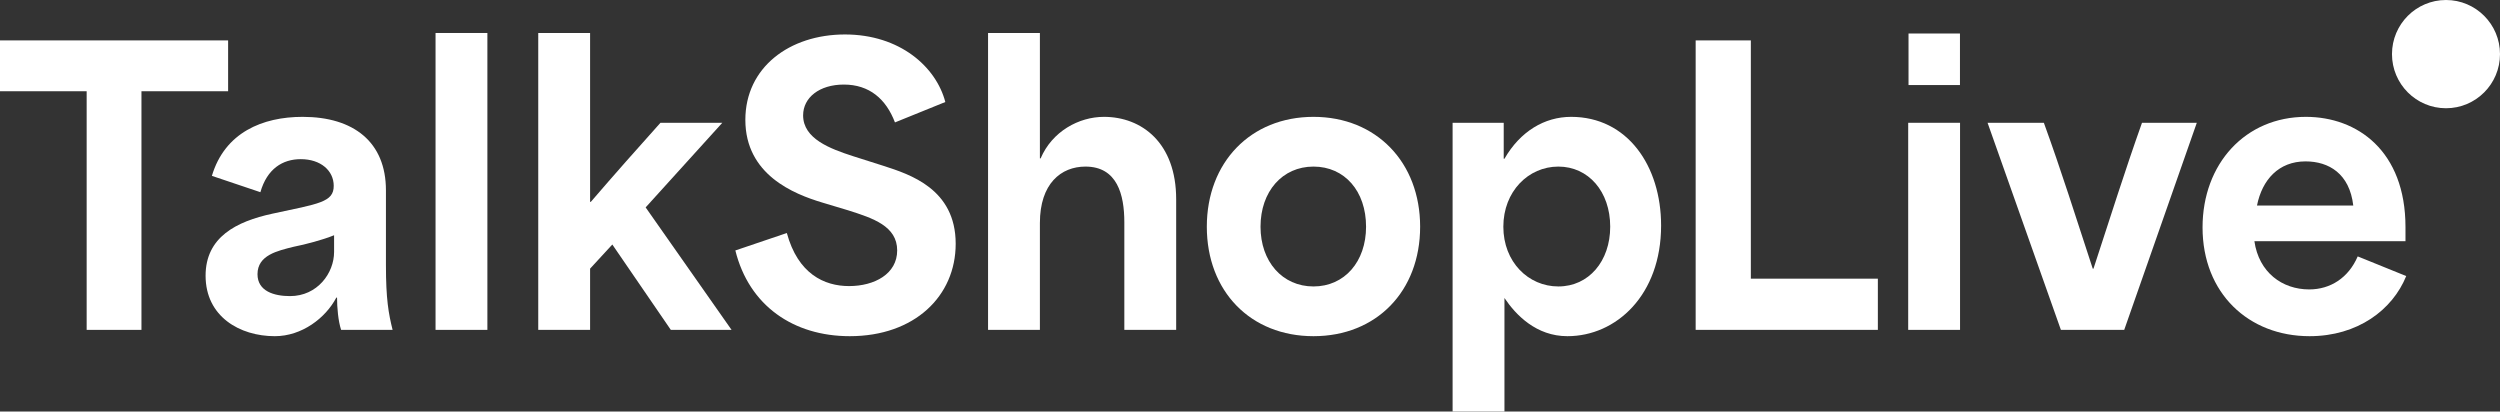 <svg width="243" height="40" viewBox="0 0 243 40" fill="none" xmlns="http://www.w3.org/2000/svg">
<rect x="0" y="0" width="243" height="40" fill="#333333" stroke="none"/>
<path d="M243 5.261C243 8.166 240.65 10.521 237.751 10.521C234.852 10.521 232.501 8.166 232.501 5.261C232.501 2.355 234.852 0 237.751 0C240.65 0 243 2.355 243 5.261Z" fill="white"/>
<path d="M8.423 8.869H0V3.927H22.173V8.869H13.75V32.064H8.423V8.869Z" fill="white"/>
<path d="M26.714 32.677C23.295 32.677 19.983 30.765 19.983 26.797C19.983 23.046 22.971 21.531 26.462 20.773C30.998 19.799 32.438 19.655 32.438 18.068C32.438 16.589 31.178 15.47 29.234 15.47C27.47 15.47 25.958 16.408 25.31 18.681L20.595 17.094C21.855 12.873 25.526 11.358 29.414 11.358C34.381 11.358 37.513 13.811 37.513 18.501V25.787C37.513 29.07 37.765 30.477 38.161 32.064H33.157C32.869 31.198 32.761 29.867 32.761 28.93H32.689C31.646 30.914 29.342 32.677 26.714 32.677ZM25.029 26.653C25.029 28.307 26.642 28.781 28.19 28.781C30.854 28.781 32.473 26.545 32.473 24.489V22.865C31.43 23.298 29.666 23.767 28.55 23.984C26.966 24.381 25.029 24.8 25.029 26.653Z" fill="white"/>
<path d="M42.335 32.064V3.206H47.374V32.064H42.335Z" fill="white"/>
<path d="M52.318 32.064V3.206H57.357V19.619H57.429C59.697 16.985 61.929 14.46 64.196 11.935H70.208L62.757 20.16C65.528 24.128 68.336 28.096 71.108 32.064H65.204L59.517 23.767C58.797 24.561 58.077 25.318 57.357 26.112V32.064H52.318Z" fill="white"/>
<path d="M82.599 32.677C77.127 32.677 72.808 29.719 71.476 24.344L76.48 22.649C77.559 26.617 80.115 27.807 82.527 27.807C85.01 27.807 87.206 26.617 87.206 24.344C87.206 21.964 84.83 21.206 82.455 20.448L79.935 19.691C77.163 18.861 72.448 16.985 72.448 11.647C72.448 6.56 76.731 3.35 82.131 3.35C87.458 3.35 90.986 6.488 91.885 9.915L86.99 11.899C86.126 9.627 84.506 8.22 82.023 8.22C79.647 8.22 78.063 9.482 78.063 11.214C78.063 13.486 80.691 14.46 82.923 15.182L85.874 16.12C88.43 16.949 92.893 18.356 92.893 23.695C92.893 28.781 88.898 32.677 82.599 32.677Z" fill="white"/>
<path d="M96.039 32.064V3.206H101.078V15.394H101.15C102.269 12.776 104.858 11.358 107.305 11.358C110.977 11.358 114.324 13.883 114.324 19.366V32.064H109.285V21.603C109.285 18.933 108.601 16.192 105.506 16.192C103.13 16.192 101.078 17.851 101.078 21.675V32.064H96.039Z" fill="white"/>
<path d="M127.67 32.677C121.551 32.677 117.303 28.312 117.303 22.036C117.303 15.795 121.551 11.358 127.67 11.358C133.789 11.358 138.037 15.795 138.037 22.036C138.037 28.312 133.789 32.677 127.67 32.677ZM122.523 22.036C122.523 25.427 124.646 27.843 127.67 27.843C130.694 27.843 132.781 25.427 132.781 22.036C132.781 18.573 130.694 16.192 127.67 16.192C124.646 16.192 122.523 18.609 122.523 22.036Z" fill="white"/>
<path d="M141.193 40V11.935H146.161V15.43H146.233C147.763 12.776 150.12 11.358 152.712 11.358C158.183 11.358 161.459 16.12 161.459 21.927C161.459 28.673 157.103 32.677 152.352 32.677C149.328 32.677 147.348 30.625 146.233 28.966V40H141.193ZM146.125 22.036C146.125 25.463 148.557 27.843 151.473 27.843C154.424 27.843 156.512 25.39 156.512 22.036C156.512 18.609 154.388 16.192 151.473 16.192C148.557 16.192 146.125 18.609 146.125 22.036Z" fill="white"/>
<path d="M164.818 32.064V3.927H170.182V27.086C174.285 27.086 178.425 27.086 182.528 27.086V32.064H164.818Z" fill="white"/>
<path d="M185.477 32.064V11.935H190.516V32.064H185.477Z" fill="white"/>
<path d="M200.319 32.064L193.192 11.935H198.663C200.355 16.589 201.759 21.062 203.415 26.112H203.487C205.142 21.062 206.546 16.589 208.202 11.935H213.529L206.474 32.064H200.319Z" fill="white"/>
<path d="M224.491 32.677C218.551 32.677 214.088 28.493 214.088 22.108C214.088 15.903 218.263 11.358 224.131 11.358C229.134 11.358 233.813 14.677 233.813 22.072V23.443H219.127C219.559 26.473 221.827 28.132 224.455 28.132C226.506 28.132 228.27 27.014 229.17 24.922L233.885 26.833C232.553 30.116 229.17 32.677 224.491 32.677ZM219.379 19.98H228.738C228.378 16.877 226.362 15.687 224.095 15.687C221.503 15.687 219.883 17.454 219.379 19.98Z" fill="white"/>
<path d="M185.508 3.257H190.508V8.267H185.508V3.257Z" fill="white"/>
</svg>
